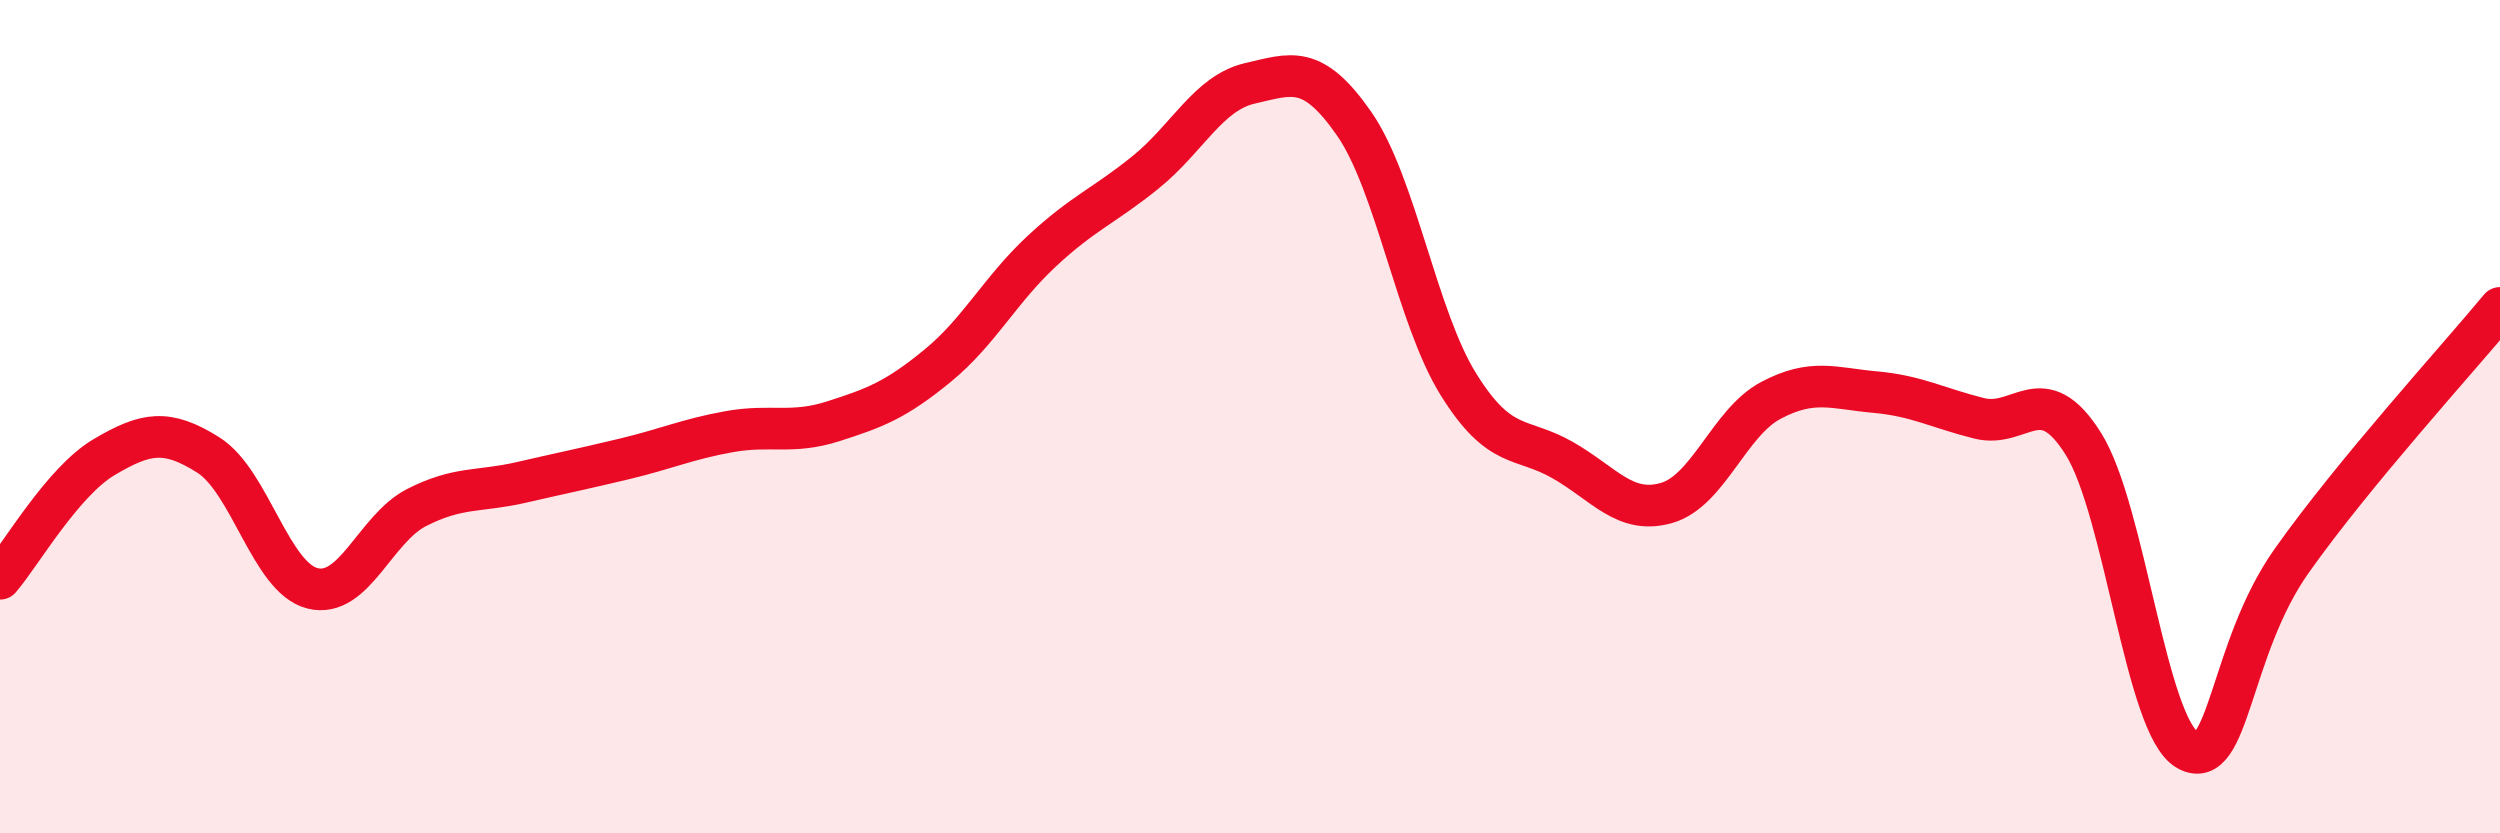 
    <svg width="60" height="20" viewBox="0 0 60 20" xmlns="http://www.w3.org/2000/svg">
      <path
        d="M 0,13.89 C 0.5,13.31 1.5,11.56 2.5,10.97 C 3.5,10.38 4,10.29 5,10.92 C 6,11.55 6.5,13.87 7.5,14.12 C 8.5,14.37 9,12.69 10,12.18 C 11,11.67 11.5,11.81 12.5,11.58 C 13.5,11.35 14,11.25 15,11.01 C 16,10.77 16.5,10.54 17.5,10.36 C 18.5,10.18 19,10.43 20,10.11 C 21,9.79 21.5,9.6 22.5,8.78 C 23.5,7.96 24,6.96 25,6.03 C 26,5.1 26.5,4.94 27.5,4.13 C 28.5,3.32 29,2.23 30,2 C 31,1.77 31.5,1.53 32.5,2.97 C 33.5,4.41 34,7.61 35,9.22 C 36,10.83 36.5,10.47 37.5,11.04 C 38.5,11.61 39,12.36 40,12.07 C 41,11.78 41.5,10.14 42.5,9.61 C 43.5,9.08 44,9.32 45,9.41 C 46,9.5 46.5,9.79 47.5,10.04 C 48.5,10.29 49,9.06 50,10.65 C 51,12.24 51.5,17.44 52.5,18 C 53.5,18.56 53.5,15.58 55,13.46 C 56.5,11.34 59,8.6 60,7.39L60 20L0 20Z"
        fill="#EB0A25"
        opacity="0.1"
        stroke-linecap="round"
        stroke-linejoin="round"
      />
      <path
        d="M 0,13.89 C 0.5,13.31 1.5,11.56 2.5,10.97 C 3.5,10.38 4,10.29 5,10.92 C 6,11.55 6.5,13.87 7.5,14.12 C 8.5,14.37 9,12.69 10,12.18 C 11,11.67 11.5,11.81 12.5,11.58 C 13.5,11.35 14,11.25 15,11.01 C 16,10.77 16.5,10.54 17.5,10.36 C 18.5,10.18 19,10.43 20,10.11 C 21,9.79 21.5,9.6 22.5,8.78 C 23.5,7.96 24,6.96 25,6.03 C 26,5.1 26.5,4.94 27.5,4.13 C 28.5,3.32 29,2.23 30,2 C 31,1.77 31.5,1.53 32.5,2.97 C 33.5,4.41 34,7.61 35,9.22 C 36,10.83 36.5,10.47 37.5,11.04 C 38.5,11.61 39,12.36 40,12.07 C 41,11.78 41.5,10.14 42.5,9.61 C 43.5,9.08 44,9.32 45,9.41 C 46,9.5 46.5,9.79 47.5,10.04 C 48.5,10.29 49,9.06 50,10.65 C 51,12.24 51.5,17.44 52.5,18 C 53.5,18.56 53.5,15.58 55,13.46 C 56.5,11.34 59,8.6 60,7.39"
        stroke="#EB0A25"
        stroke-width="1"
        fill="none"
        stroke-linecap="round"
        stroke-linejoin="round"
      />
    </svg>
  